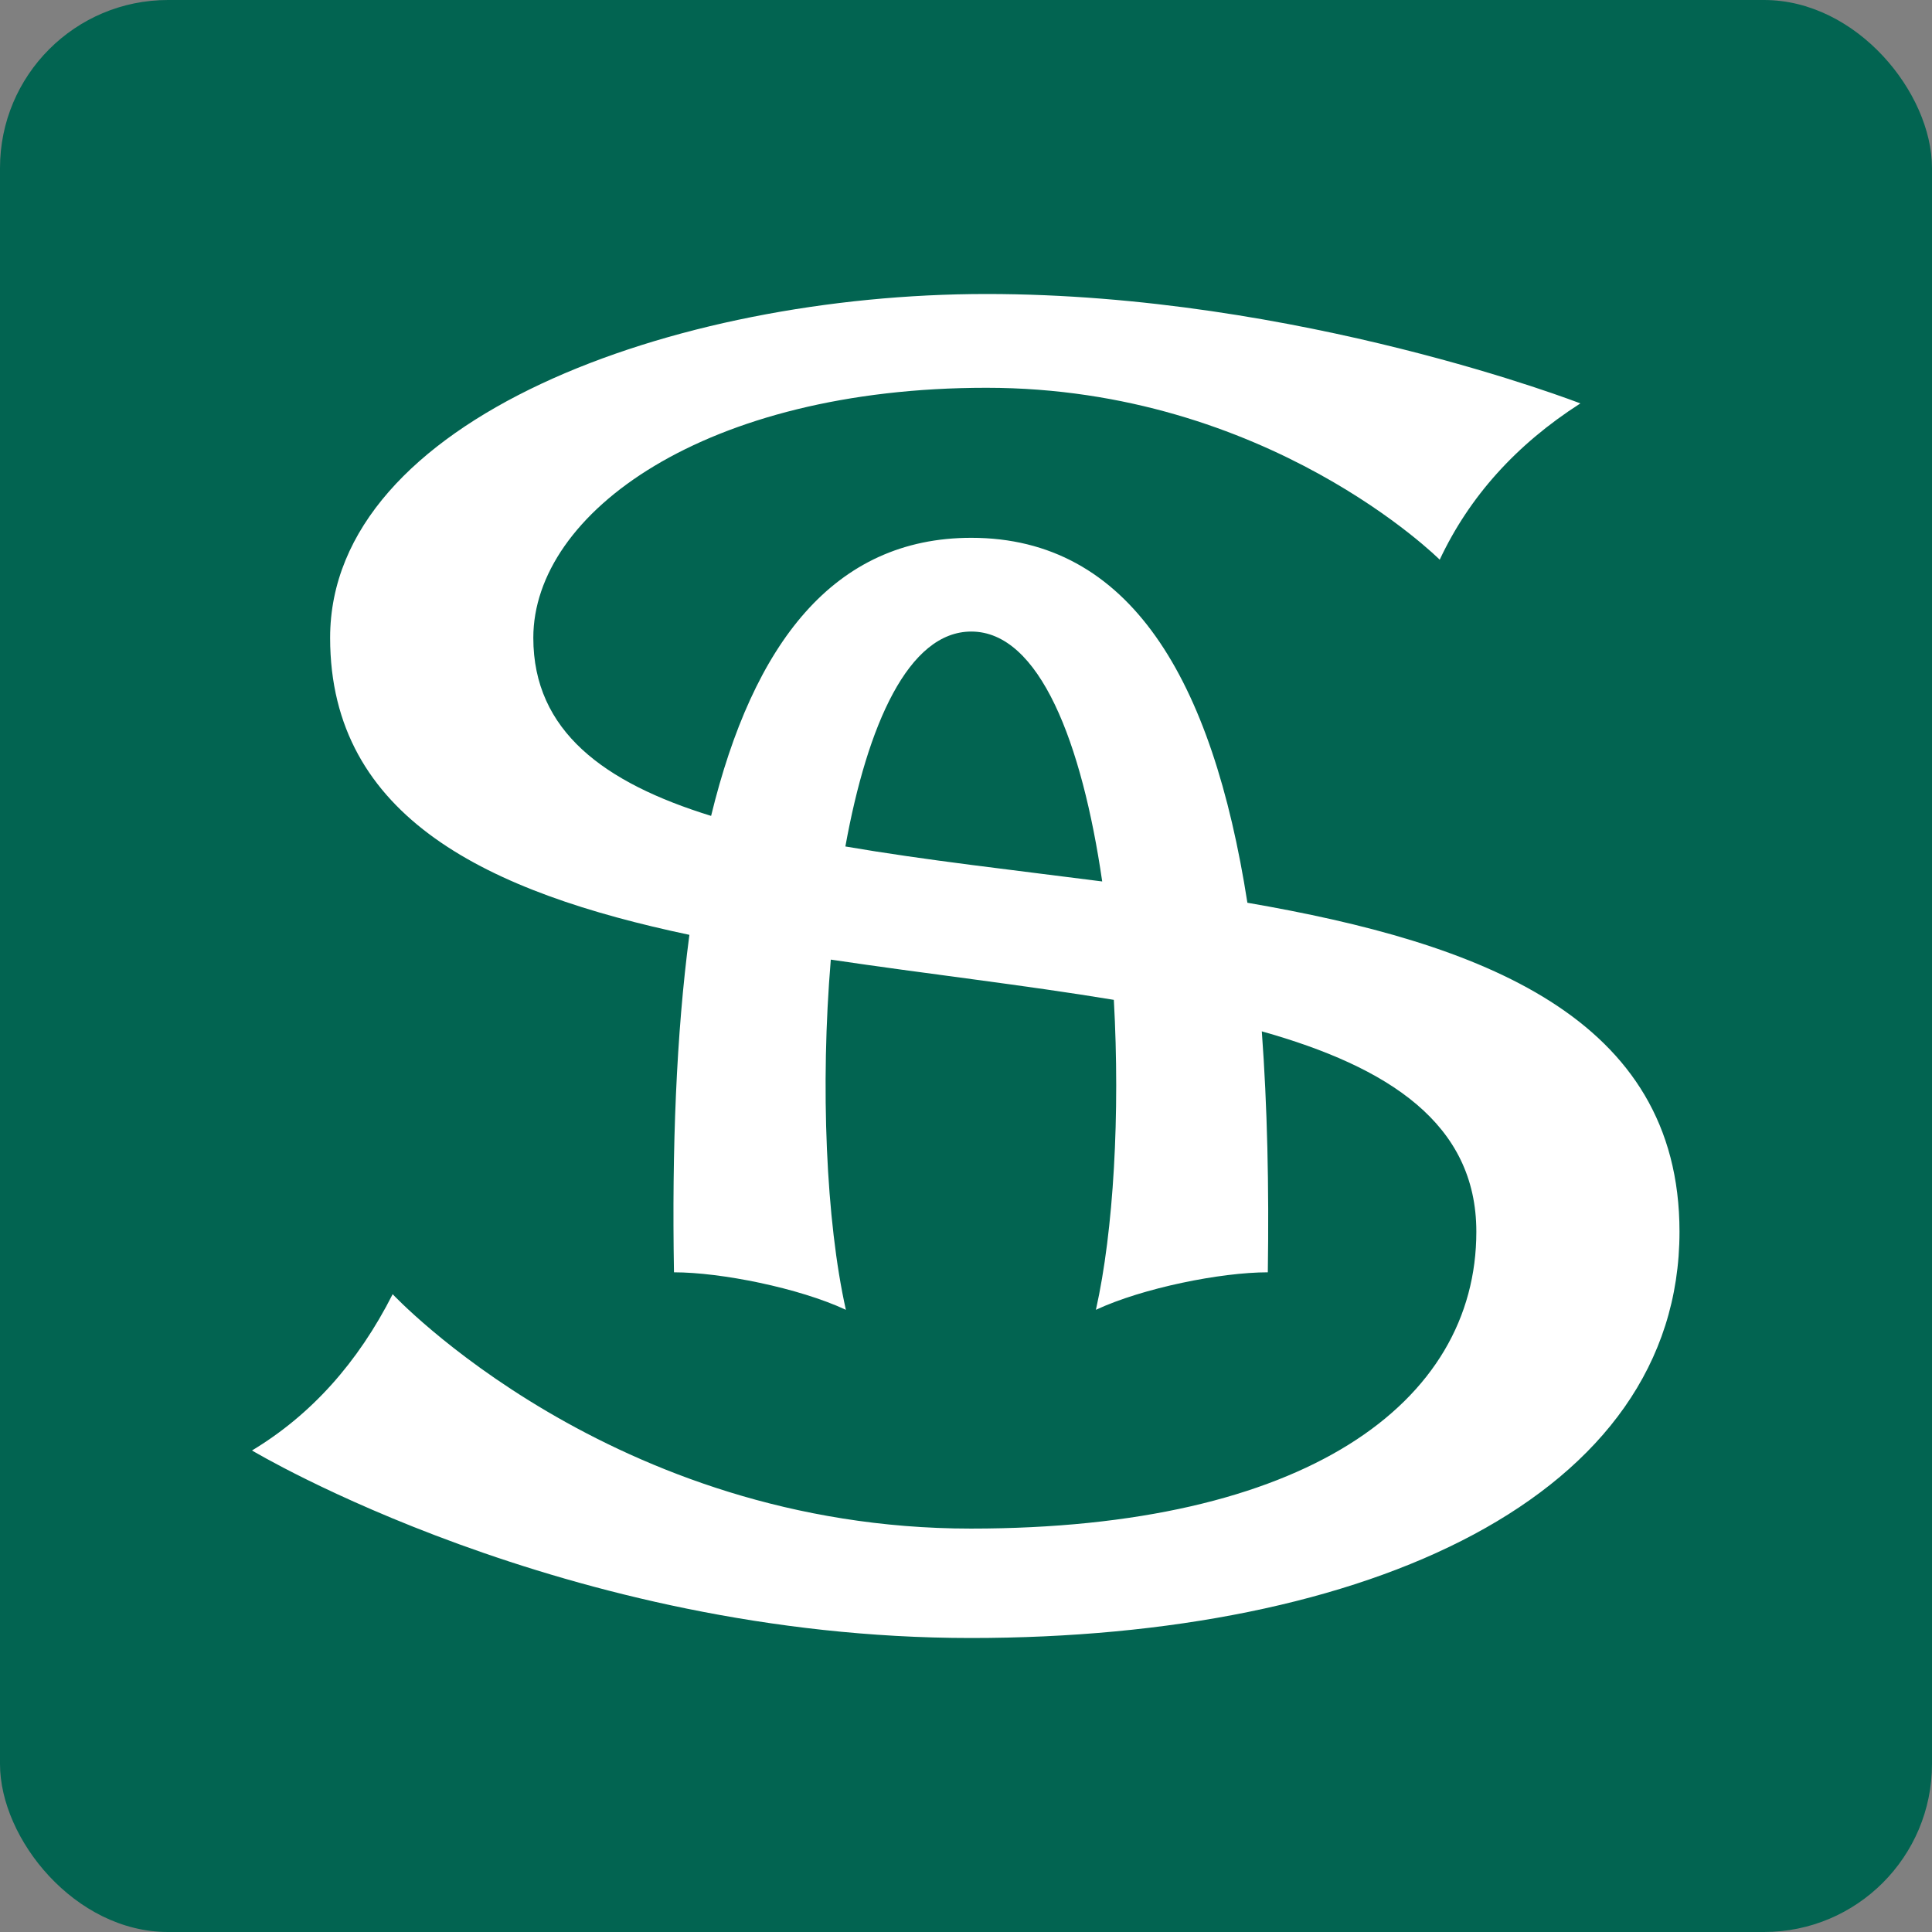 <svg width="46" height="46" viewBox="0 0 46 46" fill="none" xmlns="http://www.w3.org/2000/svg">
<rect x="0" y="0" width="46" height="46" fill="#808080" stroke="none"/>
<rect width="46" height="46" rx="4" fill="#026451"/>
<path d="M20.128 20.154C20.653 17.256 21.63 15.037 23.126 15.037C24.754 15.037 25.763 17.691 26.243 20.987C24.134 20.715 22.029 20.481 20.128 20.154ZM29.7 21.494C28.869 16.169 26.899 12.805 23.126 12.805C19.857 12.805 17.932 15.314 16.931 19.426C14.39 18.641 12.698 17.41 12.698 15.186C12.698 12.209 16.791 9.233 23.488 9.233C30.186 9.233 34.279 13.326 34.279 13.326C34.982 11.829 36.096 10.587 37.628 9.605C37.628 9.605 30.93 7 23.488 7C16.047 7 7.86 9.977 7.86 15.186C7.86 19.487 11.655 21.253 16.414 22.258C16.102 24.624 15.996 27.338 16.047 30.293C17.163 30.293 19.023 30.665 20.14 31.186C19.667 29.075 19.529 25.858 19.781 22.848C22.048 23.186 24.38 23.452 26.52 23.806C26.671 26.524 26.516 29.298 26.093 31.186C27.209 30.665 29.07 30.293 30.186 30.293C30.217 28.254 30.174 26.331 30.043 24.556C33.062 25.405 35.151 26.753 35.151 29.326C35.151 33.419 31.058 36.395 23.116 36.395C14.558 36.395 9.349 30.814 9.349 30.814C8.522 32.447 7.406 33.688 6 34.535C6 34.535 13.442 39 23.116 39C32.546 39 39.988 35.651 39.988 29.326C39.988 24.203 35.237 22.448 29.7 21.494Z" fill="white"/>
</svg>
